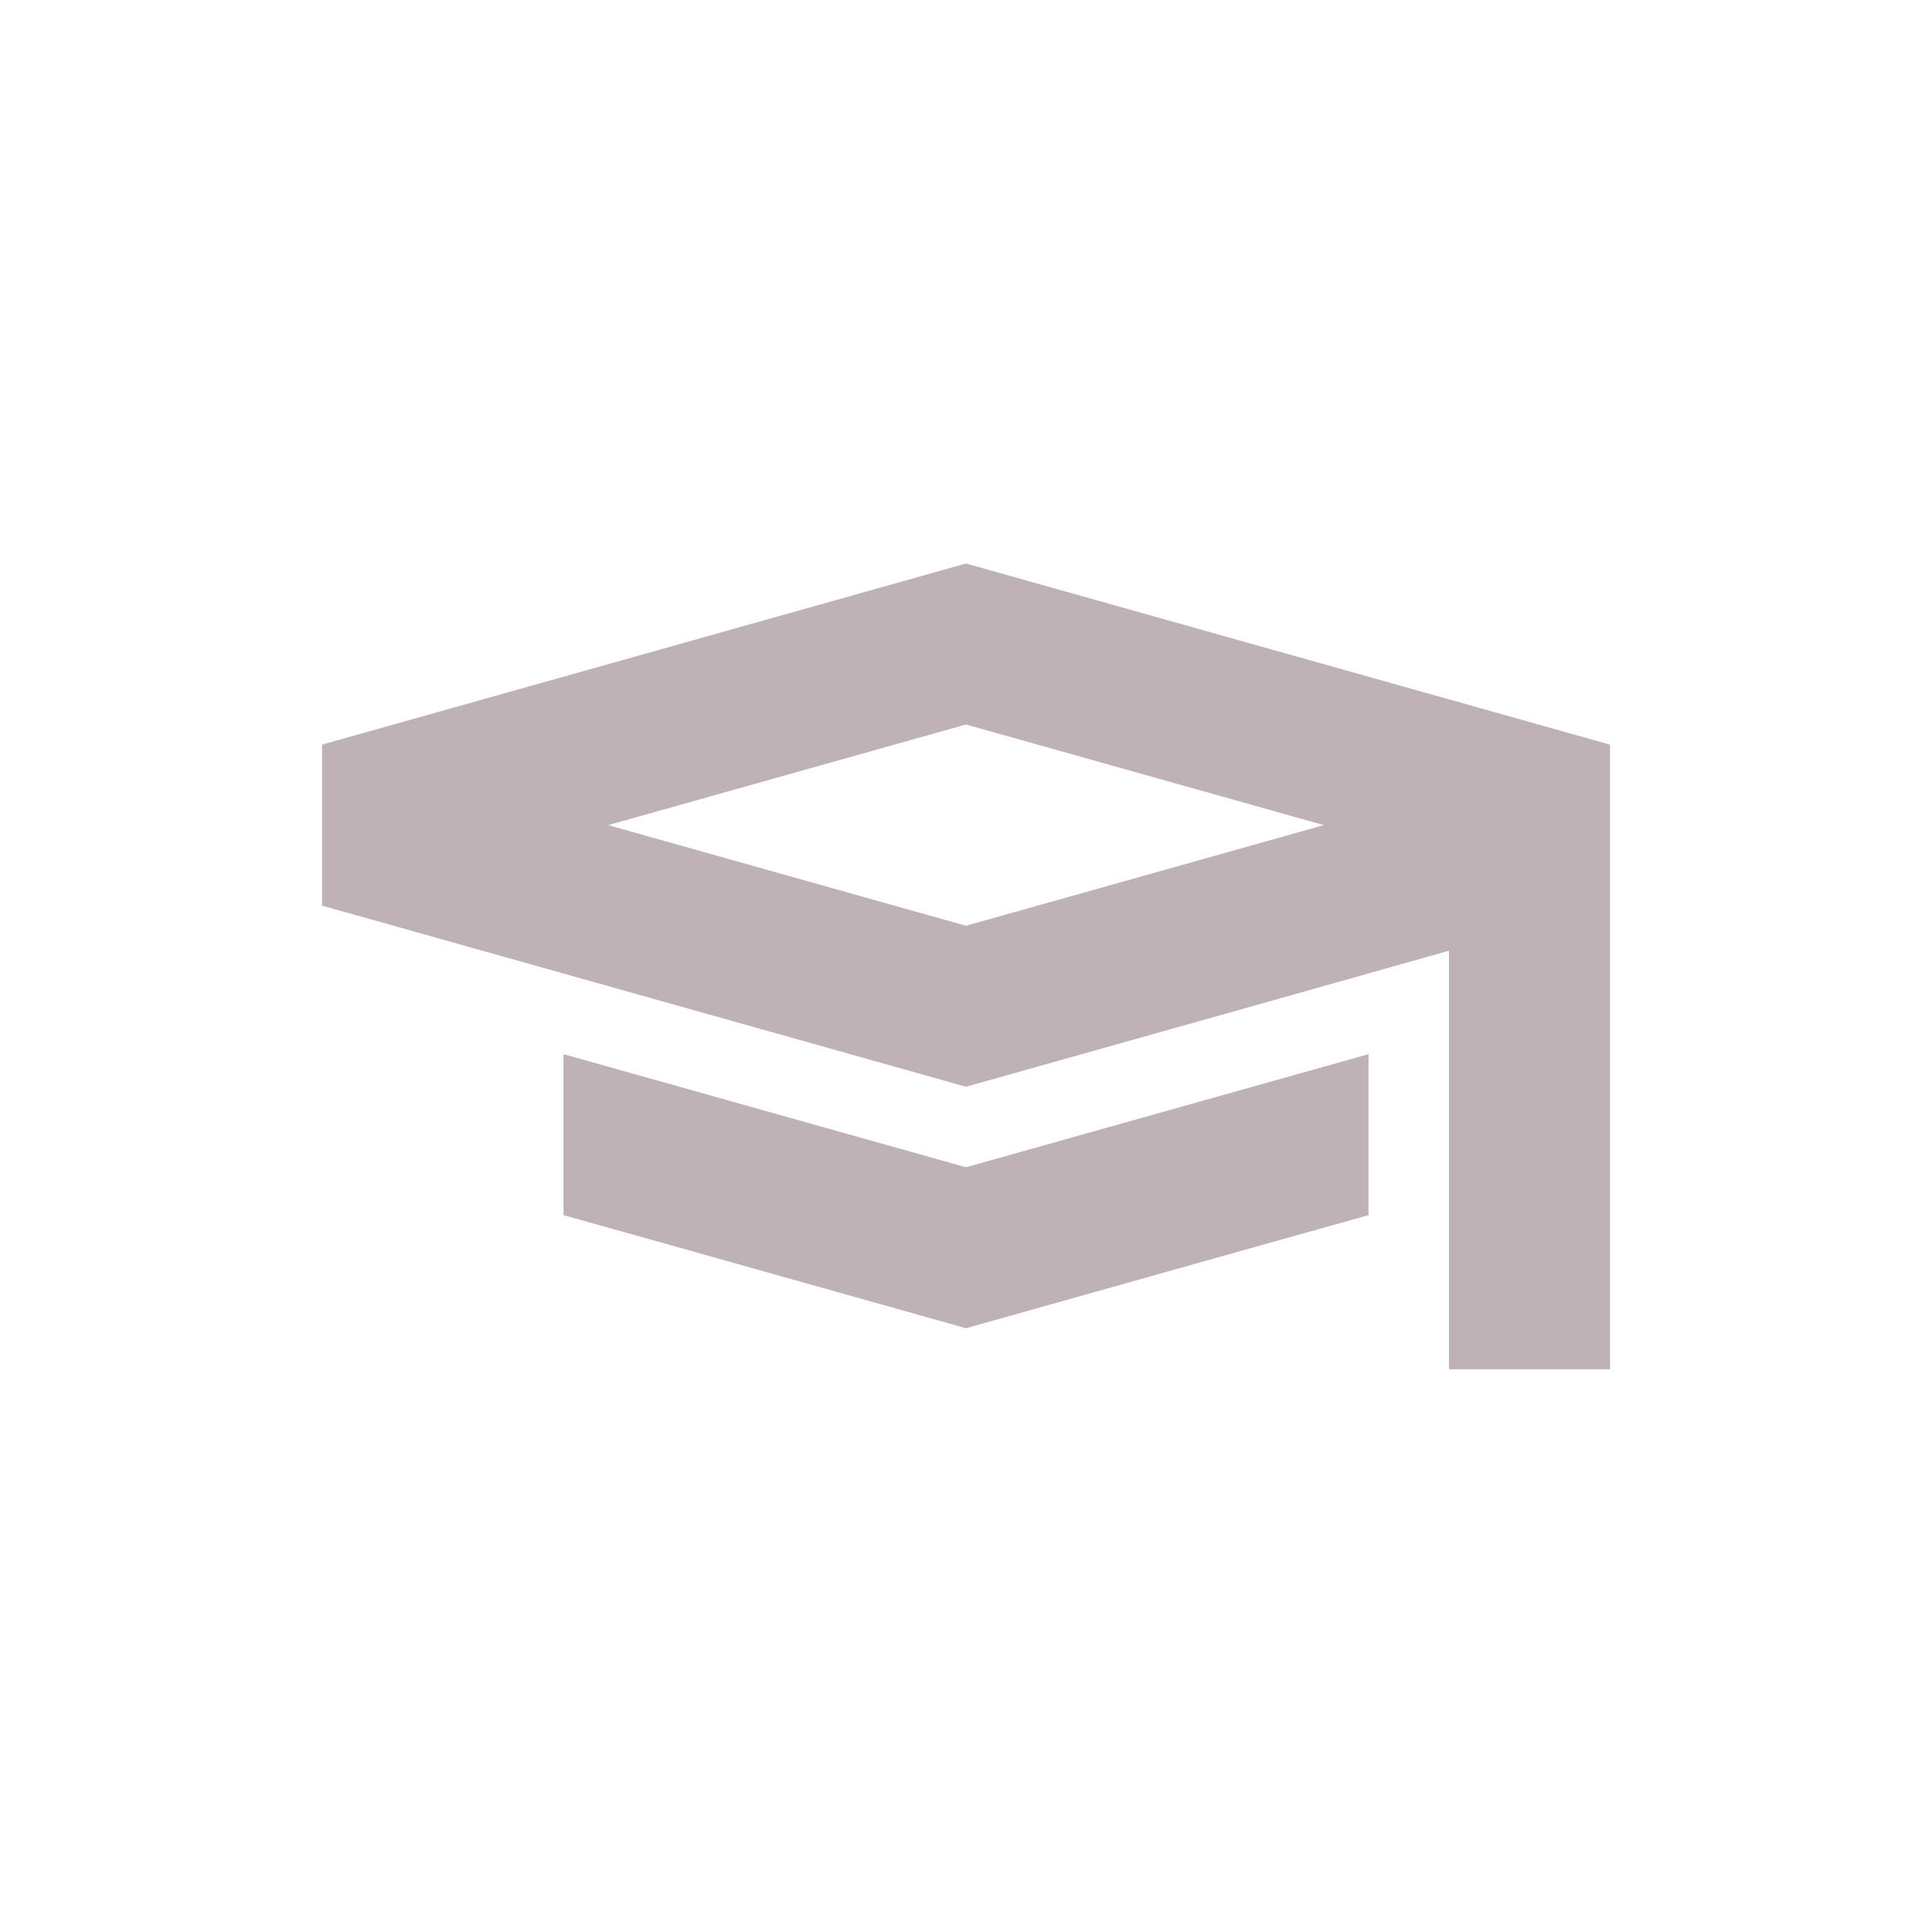 <svg width="48" height="48" viewBox="0 0 48 48" fill="none" xmlns="http://www.w3.org/2000/svg">
<path d="M31.11 16L24 14L16.89 16L8 18.5V22.5L16.89 25L24 27L31.11 25L36 23.62V34.02H40V18.5L31.11 16ZM24 23L15.11 20.5L24 18L32.89 20.5L24 23ZM24 29L34 26.19V30.19L31.11 31L24 33L16.89 31L14 30.19V26.19L24 29Z" fill="#BFB2B7"/>
</svg>
